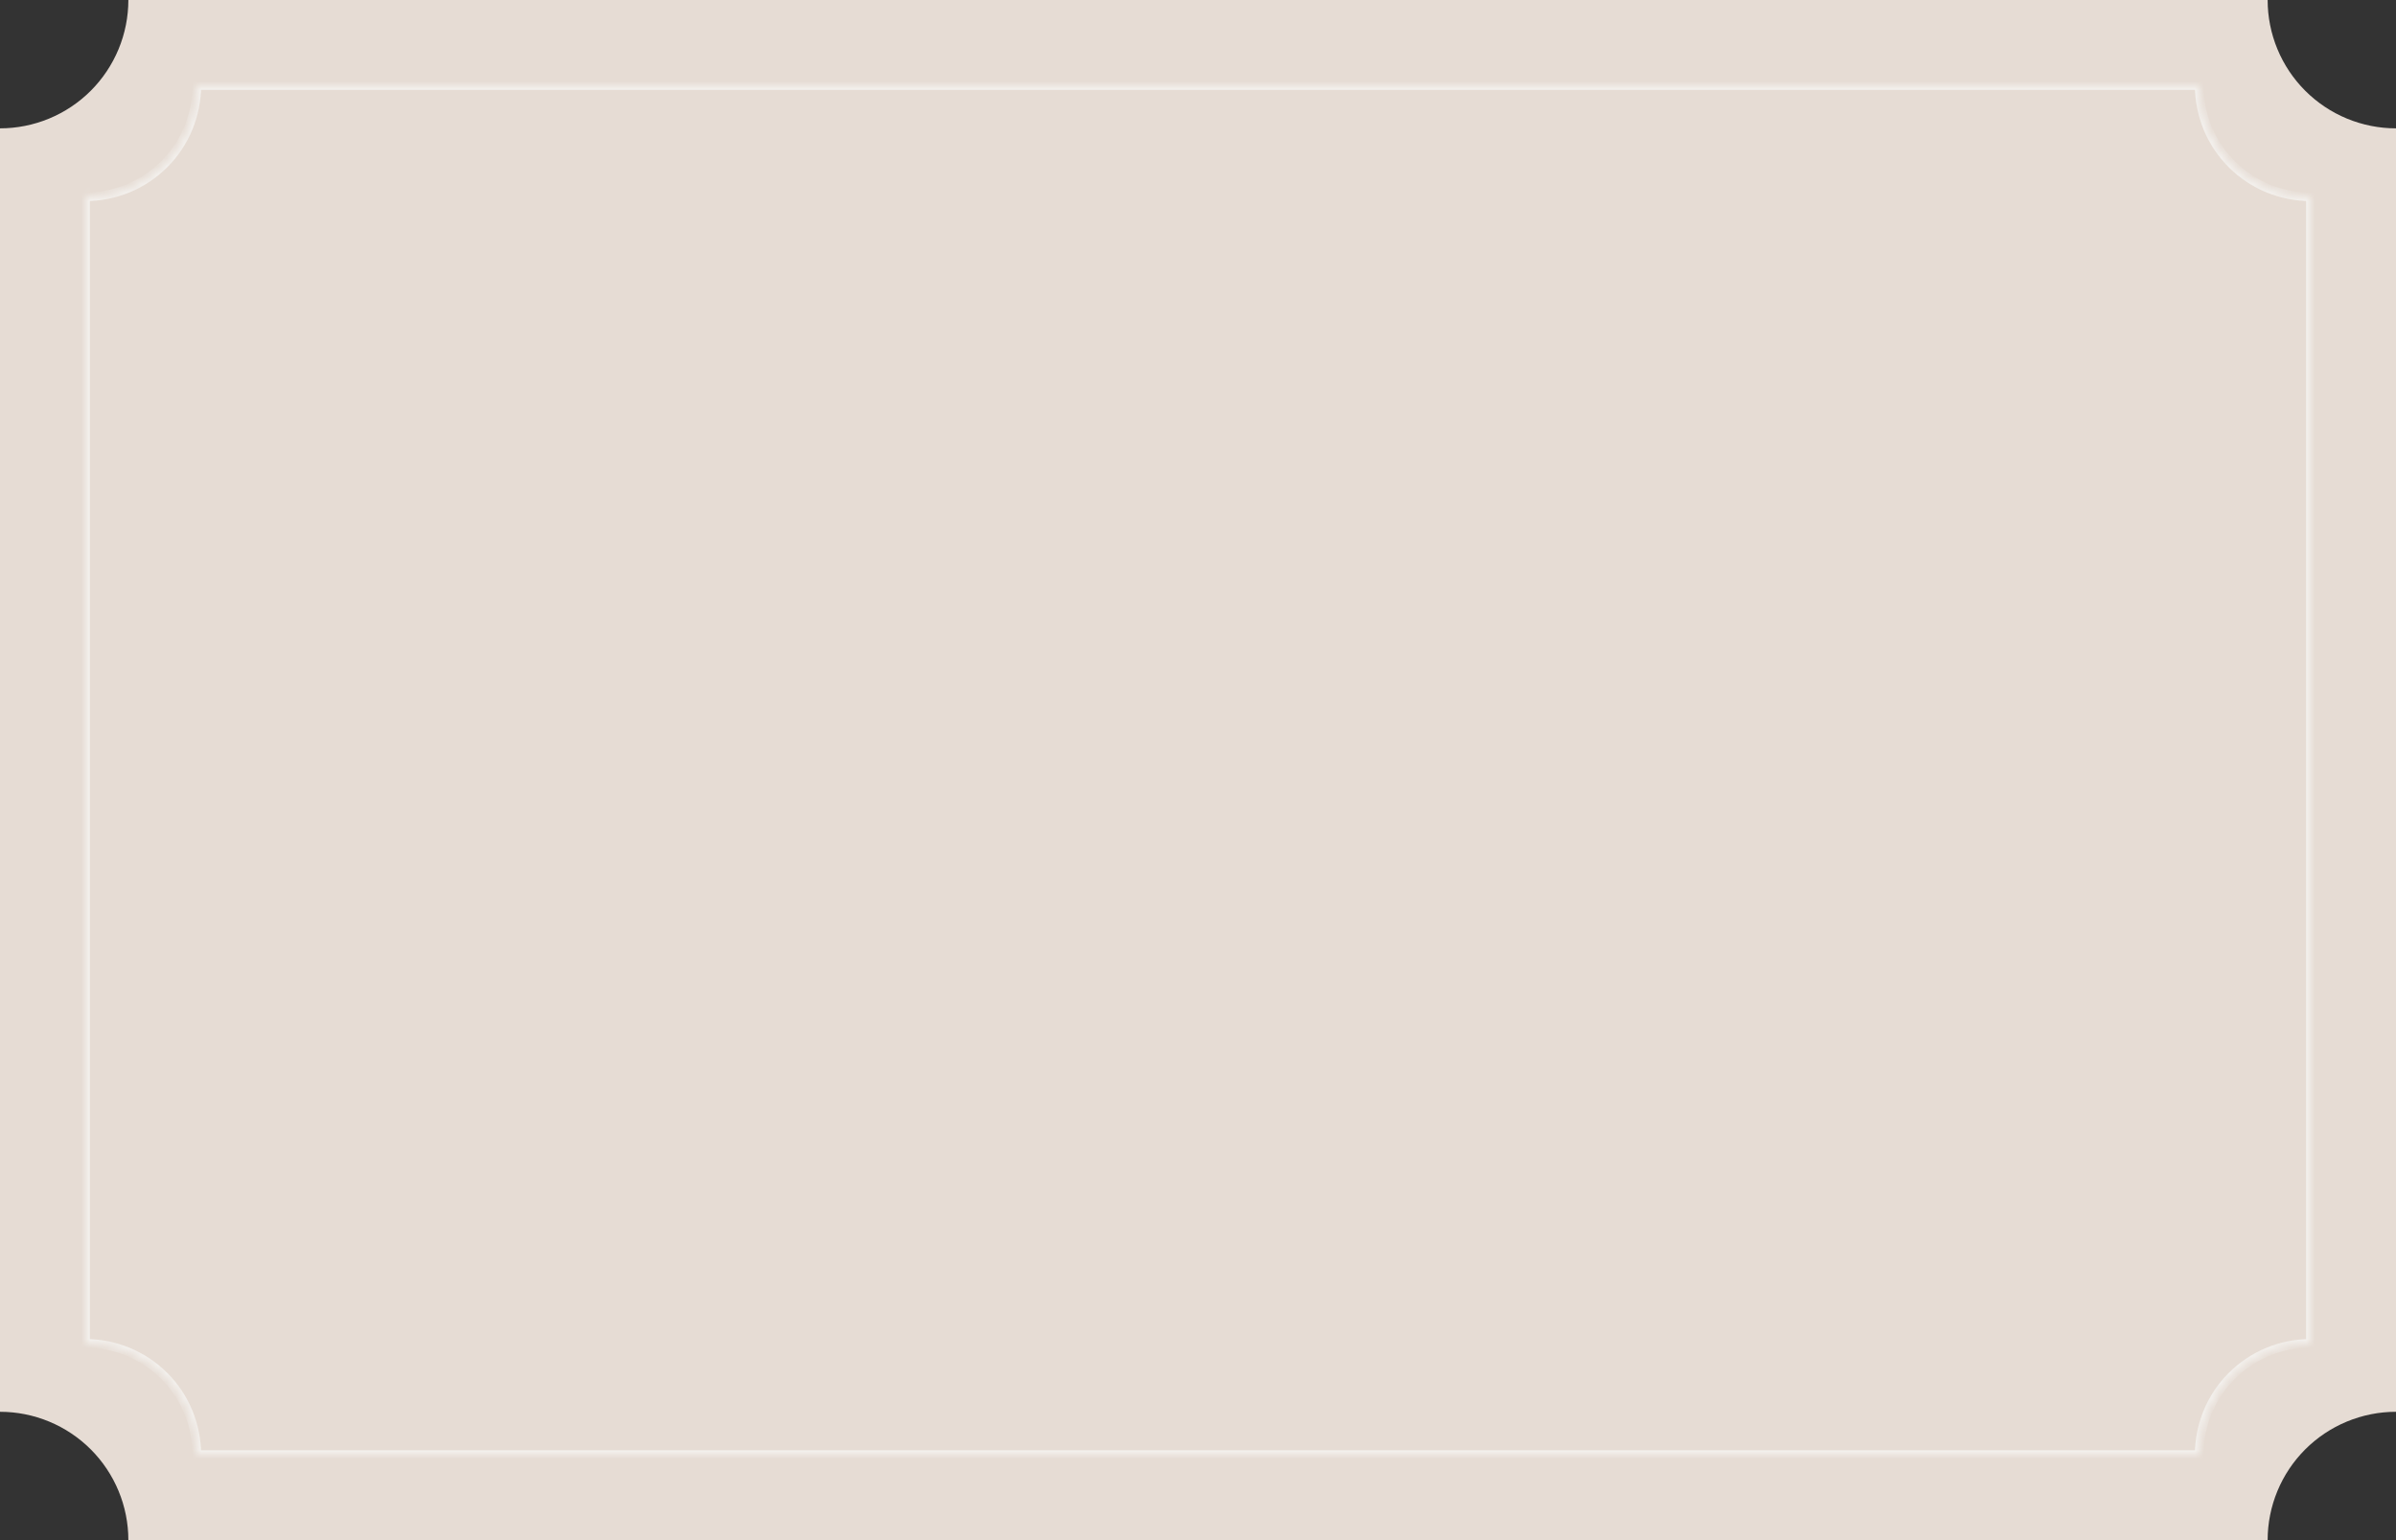 <?xml version="1.0" encoding="UTF-8"?> <svg xmlns="http://www.w3.org/2000/svg" width="280" height="180" viewBox="0 0 280 180" fill="none"><rect x="0" y="0" width="280" height="180" fill="#333333" stroke="none"/> <path fill-rule="evenodd" clip-rule="evenodd" d="M15 0L5.24521e-06 2.28882e-05L2.20535e-06 15L2.86102e-06 0H15ZM280 165V15C278.03 15 276.08 14.612 274.26 13.858C272.44 13.104 270.786 11.999 269.393 10.607C268.001 9.214 266.896 7.56 266.142 5.74C265.388 3.92 265 1.97 265 0H15C15 1.97 14.612 3.92 13.858 5.74C13.104 7.56 11.999 9.214 10.607 10.607C9.214 11.999 7.56 13.104 5.74 13.858C3.92 14.612 1.97 15 2.20535e-06 15L0 165C1.97 165 3.92 165.388 5.74 166.142C7.56 166.896 9.214 168.001 10.607 169.393C11.999 170.786 13.104 172.44 13.858 174.26C14.612 176.08 15 178.03 15 180L5.24521e-06 180H280L265 180C265 178.03 265.388 176.08 266.142 174.26C266.896 172.44 268.001 170.786 269.393 169.393C270.786 168.001 272.44 166.896 274.26 166.142C276.08 165.388 278.03 165 280 165Z" fill="#E6DCD4"></path> <mask id="path-2-inside-1_590_155127" fill="white"> <path fill-rule="evenodd" clip-rule="evenodd" d="M265.025 22.01C266.602 22.664 268.293 23 270 23V157C268.293 157 266.602 157.336 265.025 157.99C263.448 158.643 262.015 159.6 260.808 160.808C259.6 162.015 258.643 163.448 257.99 165.025C257.336 166.602 257 168.293 257 170H23C23 168.293 22.664 166.602 22.01 165.025C21.357 163.448 20.399 162.015 19.192 160.808C17.985 159.6 16.552 158.643 14.975 157.99C13.398 157.336 11.707 157 10 157V23C11.707 23 13.398 22.664 14.975 22.01C16.552 21.357 17.985 20.4 19.192 19.192C20.399 17.985 21.357 16.552 22.01 14.975C22.664 13.398 23 11.707 23 10L257 10C257 11.707 257.336 13.398 257.99 14.975C258.643 16.552 259.6 17.985 260.808 19.192C262.015 20.4 263.448 21.357 265.025 22.01ZM10 10L10 10V23L10 10Z"></path> </mask> <path d="M270 23H270.5V22.5H270V23ZM265.025 22.01L264.834 22.472L264.834 22.472L265.025 22.01ZM270 157V157.5H270.5V157H270ZM265.025 157.99L264.834 157.528L264.834 157.528L265.025 157.99ZM260.808 160.808L261.161 161.161L261.161 161.161L260.808 160.808ZM257.99 165.025L257.528 164.834L257.528 164.834L257.99 165.025ZM257 170V170.5H257.5V170H257ZM23 170H22.5V170.5H23V170ZM22.01 165.025L21.549 165.216L21.549 165.216L22.01 165.025ZM19.192 160.808L18.839 161.161L18.839 161.161L19.192 160.808ZM14.975 157.99L15.166 157.528L15.166 157.528L14.975 157.99ZM10 157H9.5V157.5H10V157ZM14.975 22.01L14.784 21.549L14.784 21.549L14.975 22.01ZM19.192 19.192L18.839 18.839L18.839 18.839L19.192 19.192ZM22.01 14.975L22.472 15.166L22.472 15.166L22.01 14.975ZM23 10L23 9.5L22.5 9.5V10H23ZM257 10H257.5V9.5L257 9.5L257 10ZM257.99 14.975L257.528 15.166L257.528 15.166L257.99 14.975ZM260.808 19.192L261.161 18.839L261.161 18.839L260.808 19.192ZM10 10L10.5 10L10.5 9.878L10.444 9.77L10 10ZM10 10L10.444 9.77L9.5 10H10ZM270 22.5C268.358 22.5 266.733 22.177 265.216 21.549L264.834 22.472C266.472 23.151 268.227 23.5 270 23.5V22.5ZM270.5 157V23H269.5V157H270.5ZM270 156.5C268.227 156.5 266.472 156.849 264.834 157.528L265.216 158.452C266.733 157.823 268.358 157.5 270 157.5V156.5ZM264.834 157.528C263.196 158.206 261.708 159.2 260.454 160.454L261.161 161.161C262.322 160 263.7 159.08 265.216 158.452L264.834 157.528ZM260.454 160.454C259.2 161.708 258.206 163.196 257.528 164.834L258.452 165.216C259.08 163.7 260 162.322 261.161 161.161L260.454 160.454ZM257.528 164.834C256.849 166.472 256.5 168.227 256.5 170H257.5C257.5 168.358 257.823 166.733 258.452 165.216L257.528 164.834ZM23 170.5H257V169.5H23V170.5ZM21.549 165.216C22.177 166.733 22.5 168.358 22.5 170H23.5C23.5 168.227 23.151 166.472 22.472 164.834L21.549 165.216ZM18.839 161.161C20 162.322 20.92 163.7 21.549 165.216L22.472 164.834C21.794 163.196 20.799 161.708 19.546 160.454L18.839 161.161ZM14.784 158.452C16.3 159.08 17.678 160 18.839 161.161L19.546 160.454C18.292 159.2 16.804 158.206 15.166 157.528L14.784 158.452ZM10 157.5C11.642 157.5 13.267 157.823 14.784 158.452L15.166 157.528C13.528 156.849 11.773 156.5 10 156.5V157.5ZM9.5 23V157H10.5V23H9.5ZM10 23.5C11.773 23.5 13.528 23.151 15.166 22.472L14.784 21.549C13.267 22.177 11.642 22.5 10 22.5V23.5ZM15.166 22.472C16.804 21.794 18.292 20.799 19.546 19.546L18.839 18.839C17.678 20 16.3 20.92 14.784 21.549L15.166 22.472ZM19.546 19.546C20.799 18.292 21.794 16.804 22.472 15.166L21.549 14.784C20.92 16.3 20 17.678 18.839 18.839L19.546 19.546ZM22.472 15.166C23.151 13.528 23.5 11.773 23.5 10H22.5C22.5 11.642 22.177 13.267 21.549 14.784L22.472 15.166ZM257 9.5L23 9.5L23 10.5L257 10.5L257 9.5ZM258.452 14.784C257.823 13.267 257.5 11.642 257.5 10H256.5C256.5 11.773 256.849 13.528 257.528 15.166L258.452 14.784ZM261.161 18.839C260 17.678 259.08 16.3 258.452 14.784L257.528 15.166C258.206 16.804 259.2 18.292 260.454 19.546L261.161 18.839ZM265.216 21.549C263.7 20.92 262.322 20 261.161 18.839L260.454 19.546C261.708 20.799 263.196 21.794 264.834 22.472L265.216 21.549ZM10.444 9.77L10.444 9.77L9.556 10.23L9.556 10.23L10.444 9.77ZM9.5 10V23H10.5V10H9.5ZM9.5 10L9.5 23L10.5 23L10.5 10L9.5 10Z" fill="#F4F2EF" mask="url(#path-2-inside-1_590_155127)"></path> </svg> 
